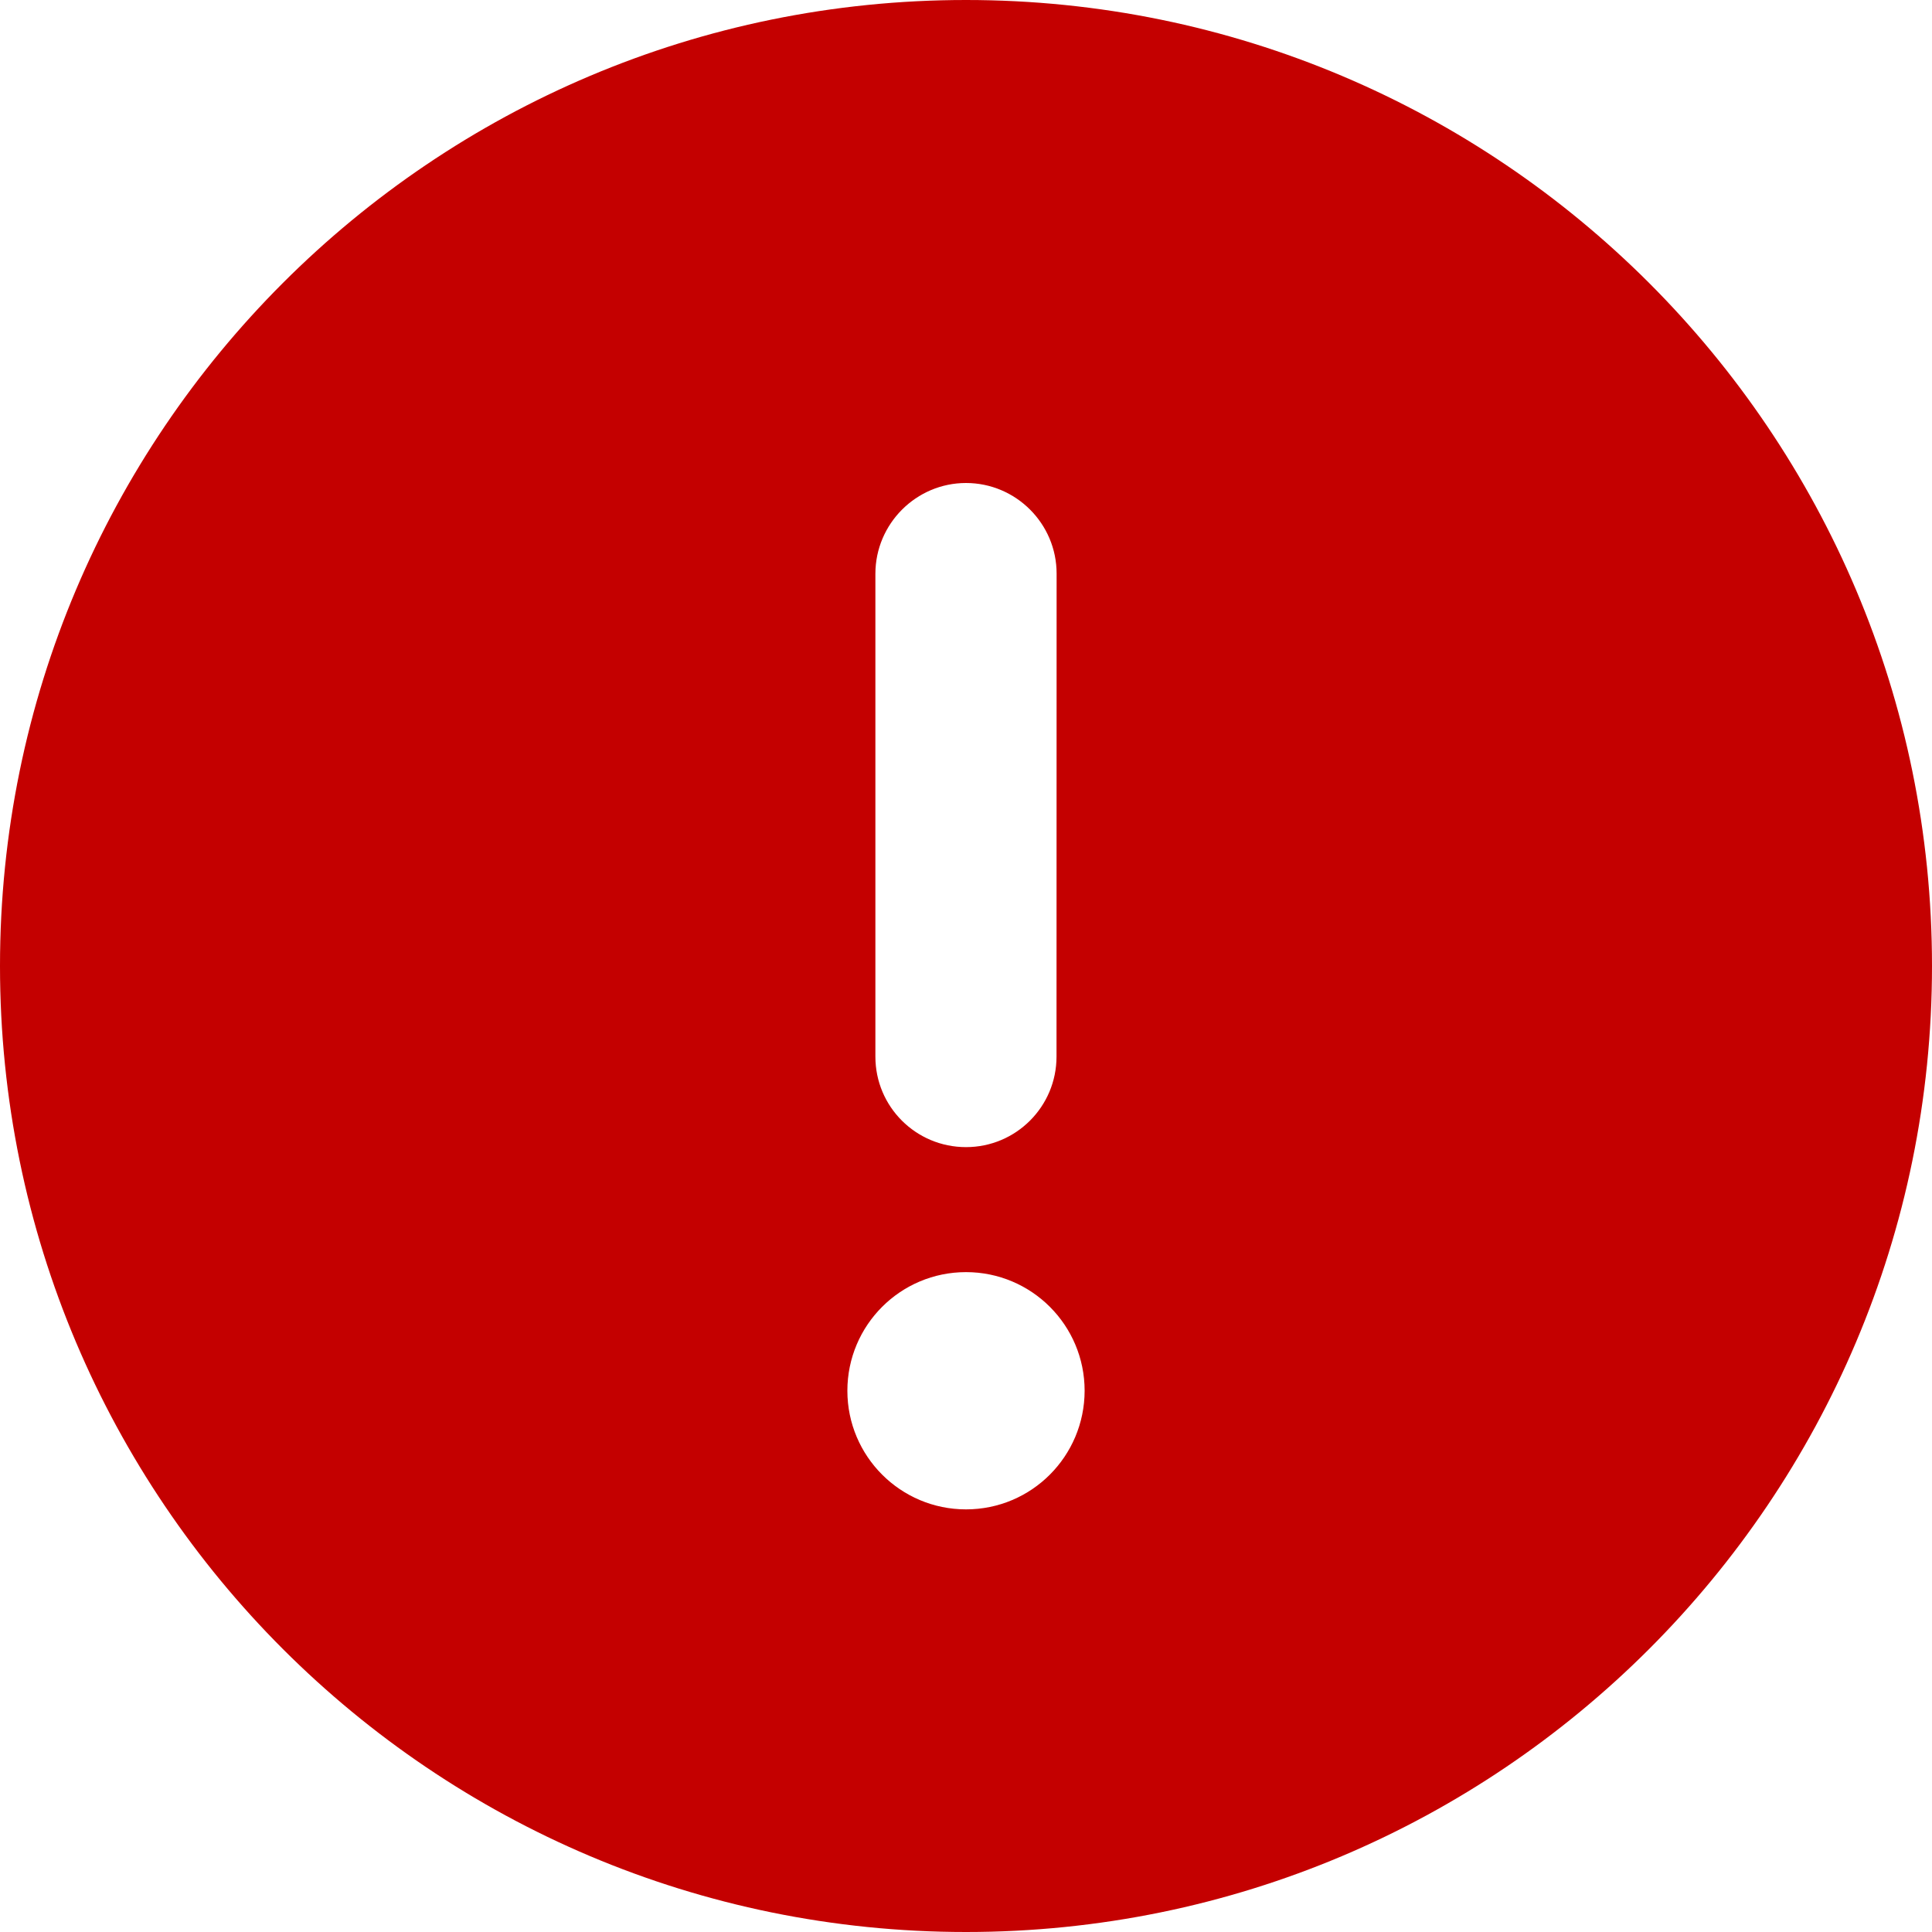 <?xml version="1.0" encoding="UTF-8" standalone="no"?><!DOCTYPE svg PUBLIC "-//W3C//DTD SVG 1.1//EN" "http://www.w3.org/Graphics/SVG/1.1/DTD/svg11.dtd"><svg width="100%" height="100%" viewBox="0 0 20 20" version="1.1" xmlns="http://www.w3.org/2000/svg" xmlns:xlink="http://www.w3.org/1999/xlink" xml:space="preserve" xmlns:serif="http://www.serif.com/" style="fill-rule:evenodd;clip-rule:evenodd;stroke-linejoin:round;stroke-miterlimit:2;"><path id="icon_jmessage_error" d="M10,0c-5.523,0 -10,4.477 -10,10c0,5.523 4.477,10 10,10c5.523,0 10,-4.477 10,-10c0,-5.523 -4.477,-10 -10,-10Zm-0.938,5.938c0.001,-0.516 0.422,-0.938 0.938,-0.938c0.516,0 0.938,0.42 0.938,0.938l-0.001,5c0,0.517 -0.419,0.937 -0.937,0.937c-0.518,0 -0.938,-0.418 -0.938,-0.937l0,-5Zm0.938,9.687c-0.678,0 -1.228,-0.55 -1.228,-1.228c-0,-0.678 0.549,-1.228 1.228,-1.228c0.679,-0 1.228,0.55 1.228,1.228c-0.001,0.677 -0.548,1.228 -1.228,1.228Z" style="fill:#c40000;fill-rule:nonzero;"/></svg>